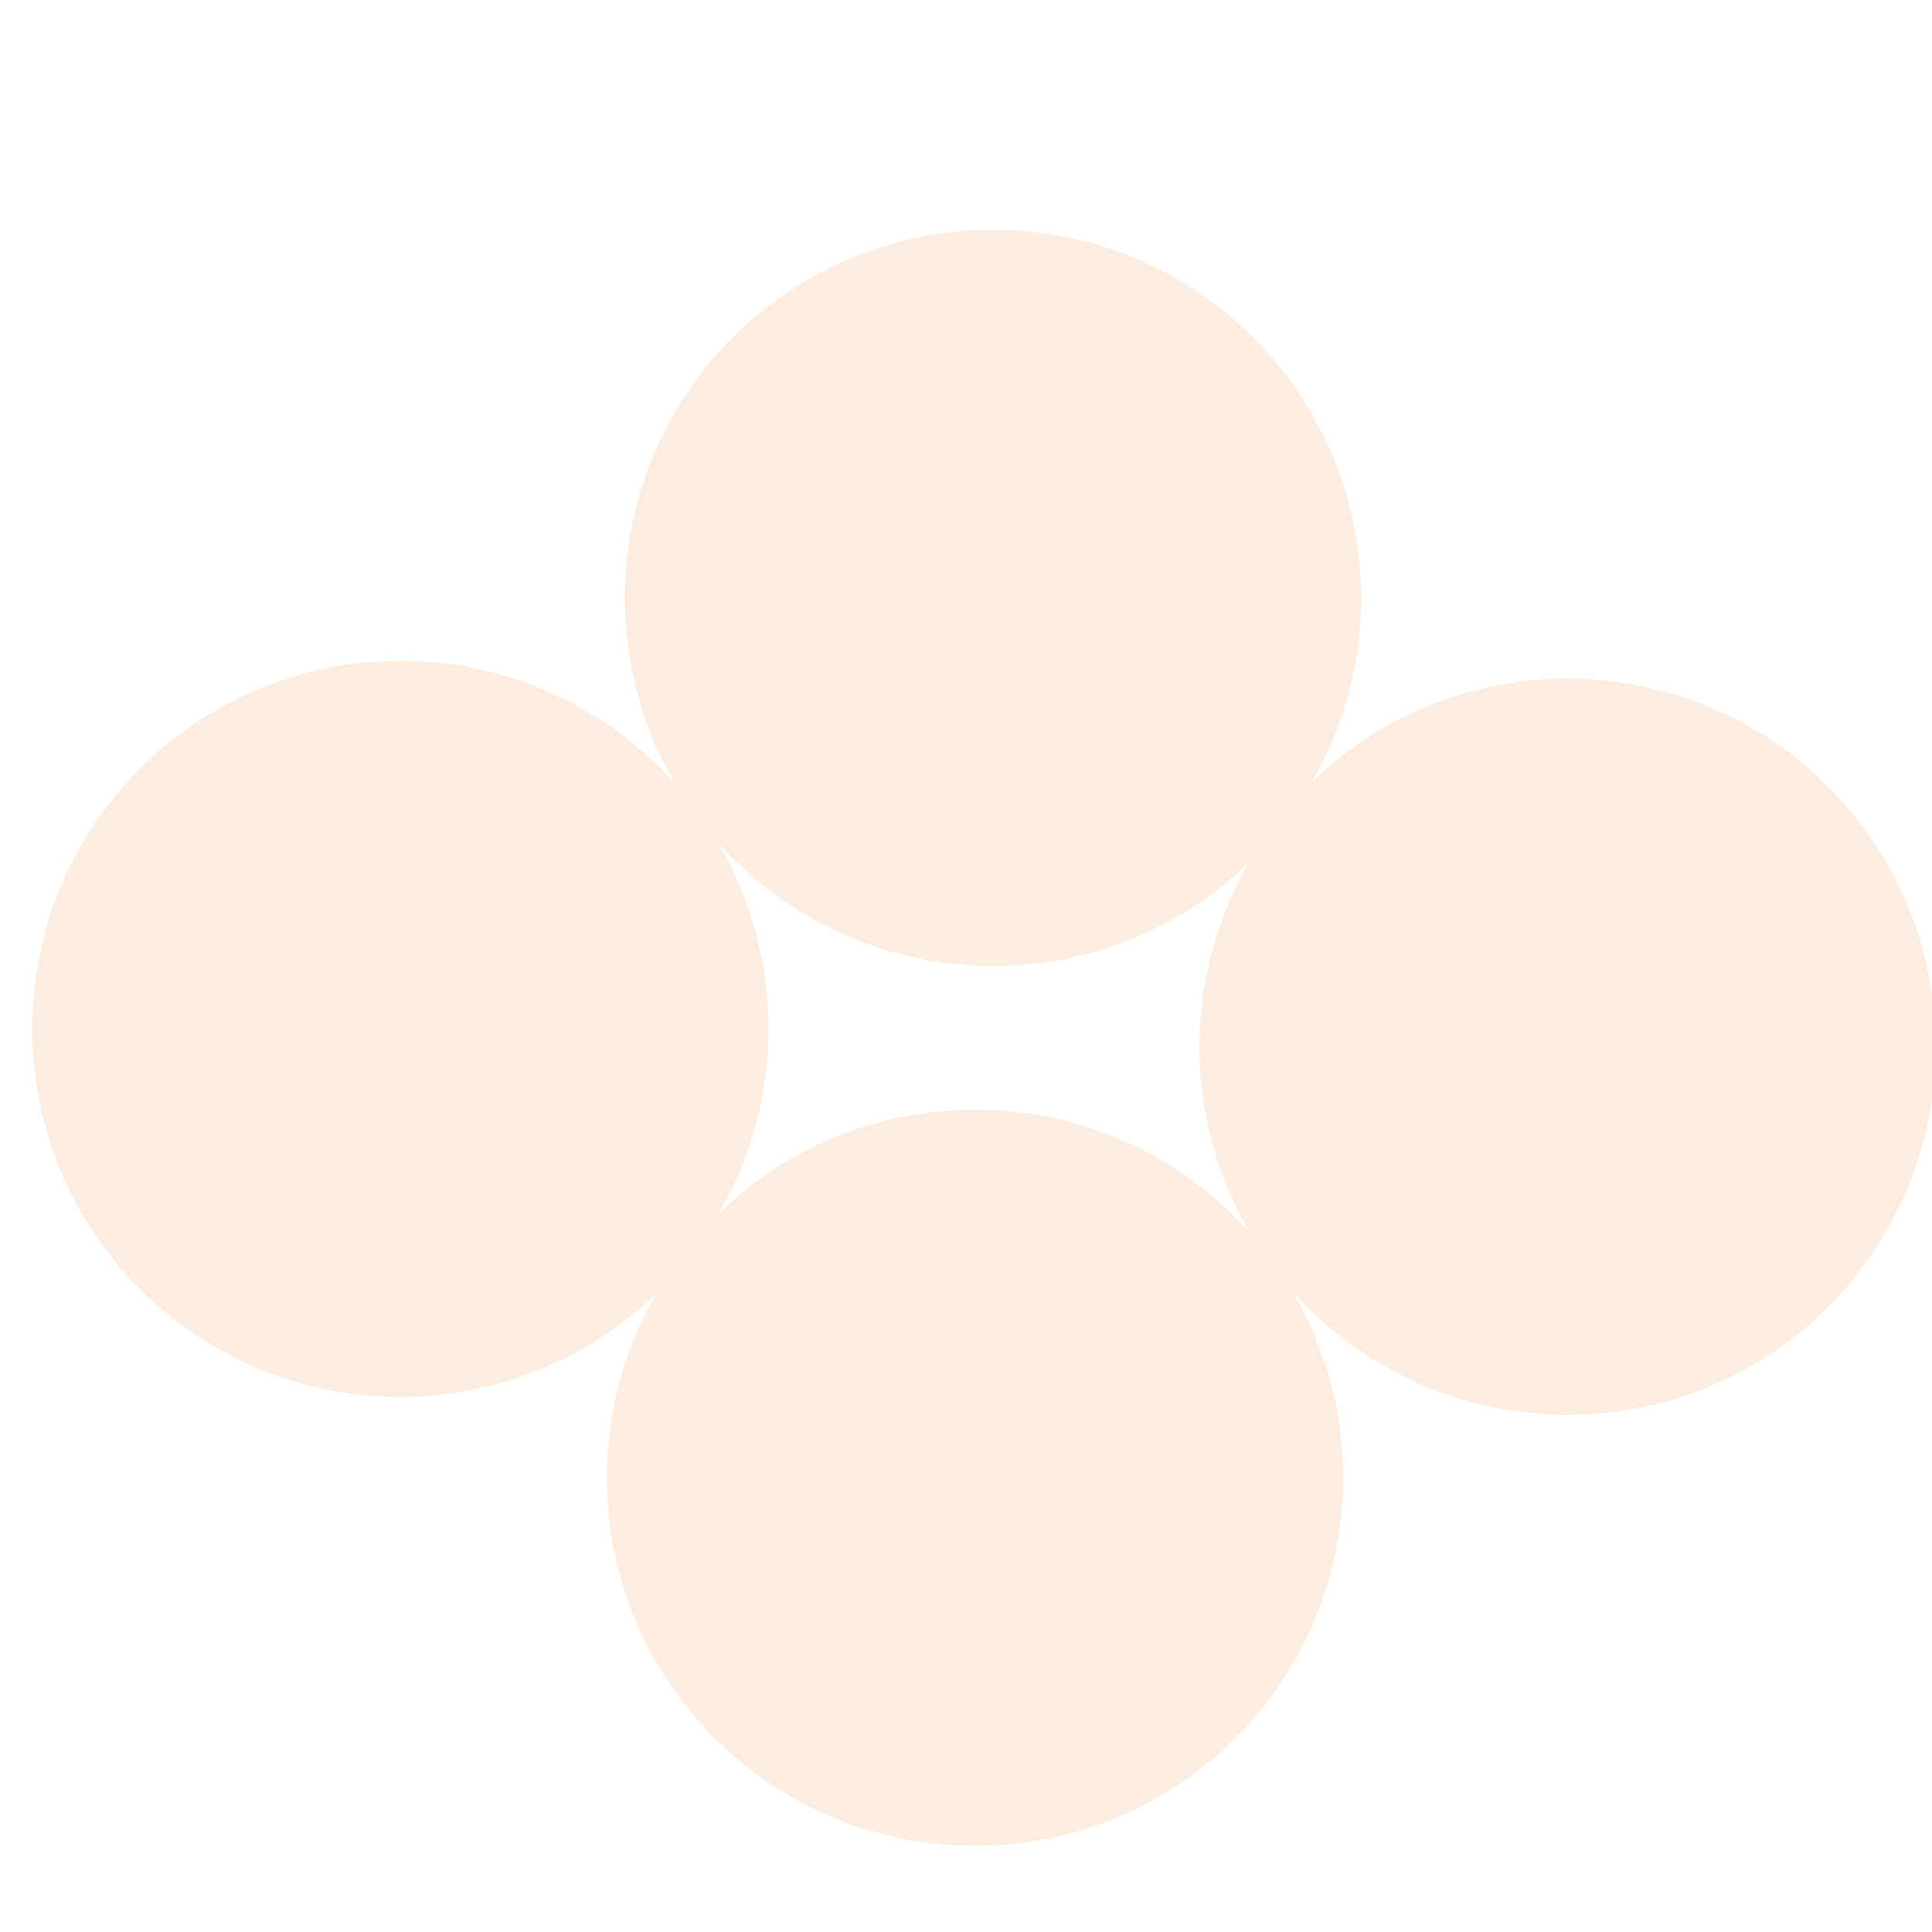 <svg width="80" height="80" viewBox="0 0 80 80" fill="none" xmlns="http://www.w3.org/2000/svg">
<g filter="url(#filter0_i_520_15588)">
<circle cx="40.372" cy="21.782" r="15.244" fill="#FCEDE0"/>
</g>
<g filter="url(#filter1_i_520_15588)">
<circle cx="39.628" cy="58.218" r="15.244" fill="#FCEDE0"/>
</g>
<g filter="url(#filter2_i_520_15588)">
<circle cx="64.166" cy="40.372" r="15.244" fill="#FCEDE0"/>
</g>
<g filter="url(#filter3_i_520_15588)">
<circle cx="15.833" cy="39.628" r="15.244" fill="#FCEDE0"/>
</g>
<defs>
<filter id="filter0_i_520_15588" x="25.128" y="6.538" width="31.231" height="33.462" filterUnits="userSpaceOnUse" color-interpolation-filters="sRGB">
<feFlood flood-opacity="0" result="BackgroundImageFix"/>
<feBlend mode="normal" in="SourceGraphic" in2="BackgroundImageFix" result="shape"/>
<feColorMatrix in="SourceAlpha" type="matrix" values="0 0 0 0 0 0 0 0 0 0 0 0 0 0 0 0 0 0 127 0" result="hardAlpha"/>
<feOffset dx="0.744" dy="2.974"/>
<feGaussianBlur stdDeviation="1.487"/>
<feComposite in2="hardAlpha" operator="arithmetic" k2="-1" k3="1"/>
<feColorMatrix type="matrix" values="0 0 0 0 0.498 0 0 0 0 0.149 0 0 0 0 0.043 0 0 0 0.25 0"/>
<feBlend mode="normal" in2="shape" result="effect1_innerShadow_520_15588"/>
</filter>
<filter id="filter1_i_520_15588" x="24.384" y="42.974" width="31.231" height="33.462" filterUnits="userSpaceOnUse" color-interpolation-filters="sRGB">
<feFlood flood-opacity="0" result="BackgroundImageFix"/>
<feBlend mode="normal" in="SourceGraphic" in2="BackgroundImageFix" result="shape"/>
<feColorMatrix in="SourceAlpha" type="matrix" values="0 0 0 0 0 0 0 0 0 0 0 0 0 0 0 0 0 0 127 0" result="hardAlpha"/>
<feOffset dx="0.744" dy="2.974"/>
<feGaussianBlur stdDeviation="1.487"/>
<feComposite in2="hardAlpha" operator="arithmetic" k2="-1" k3="1"/>
<feColorMatrix type="matrix" values="0 0 0 0 0.498 0 0 0 0 0.149 0 0 0 0 0.043 0 0 0 0.25 0"/>
<feBlend mode="normal" in2="shape" result="effect1_innerShadow_520_15588"/>
</filter>
<filter id="filter2_i_520_15588" x="48.923" y="25.128" width="31.231" height="33.462" filterUnits="userSpaceOnUse" color-interpolation-filters="sRGB">
<feFlood flood-opacity="0" result="BackgroundImageFix"/>
<feBlend mode="normal" in="SourceGraphic" in2="BackgroundImageFix" result="shape"/>
<feColorMatrix in="SourceAlpha" type="matrix" values="0 0 0 0 0 0 0 0 0 0 0 0 0 0 0 0 0 0 127 0" result="hardAlpha"/>
<feOffset dx="0.744" dy="2.974"/>
<feGaussianBlur stdDeviation="1.487"/>
<feComposite in2="hardAlpha" operator="arithmetic" k2="-1" k3="1"/>
<feColorMatrix type="matrix" values="0 0 0 0 0.498 0 0 0 0 0.149 0 0 0 0 0.043 0 0 0 0.25 0"/>
<feBlend mode="normal" in2="shape" result="effect1_innerShadow_520_15588"/>
</filter>
<filter id="filter3_i_520_15588" x="0.589" y="24.384" width="31.231" height="33.462" filterUnits="userSpaceOnUse" color-interpolation-filters="sRGB">
<feFlood flood-opacity="0" result="BackgroundImageFix"/>
<feBlend mode="normal" in="SourceGraphic" in2="BackgroundImageFix" result="shape"/>
<feColorMatrix in="SourceAlpha" type="matrix" values="0 0 0 0 0 0 0 0 0 0 0 0 0 0 0 0 0 0 127 0" result="hardAlpha"/>
<feOffset dx="0.744" dy="2.974"/>
<feGaussianBlur stdDeviation="1.487"/>
<feComposite in2="hardAlpha" operator="arithmetic" k2="-1" k3="1"/>
<feColorMatrix type="matrix" values="0 0 0 0 0.498 0 0 0 0 0.149 0 0 0 0 0.043 0 0 0 0.25 0"/>
<feBlend mode="normal" in2="shape" result="effect1_innerShadow_520_15588"/>
</filter>
</defs>
</svg>
